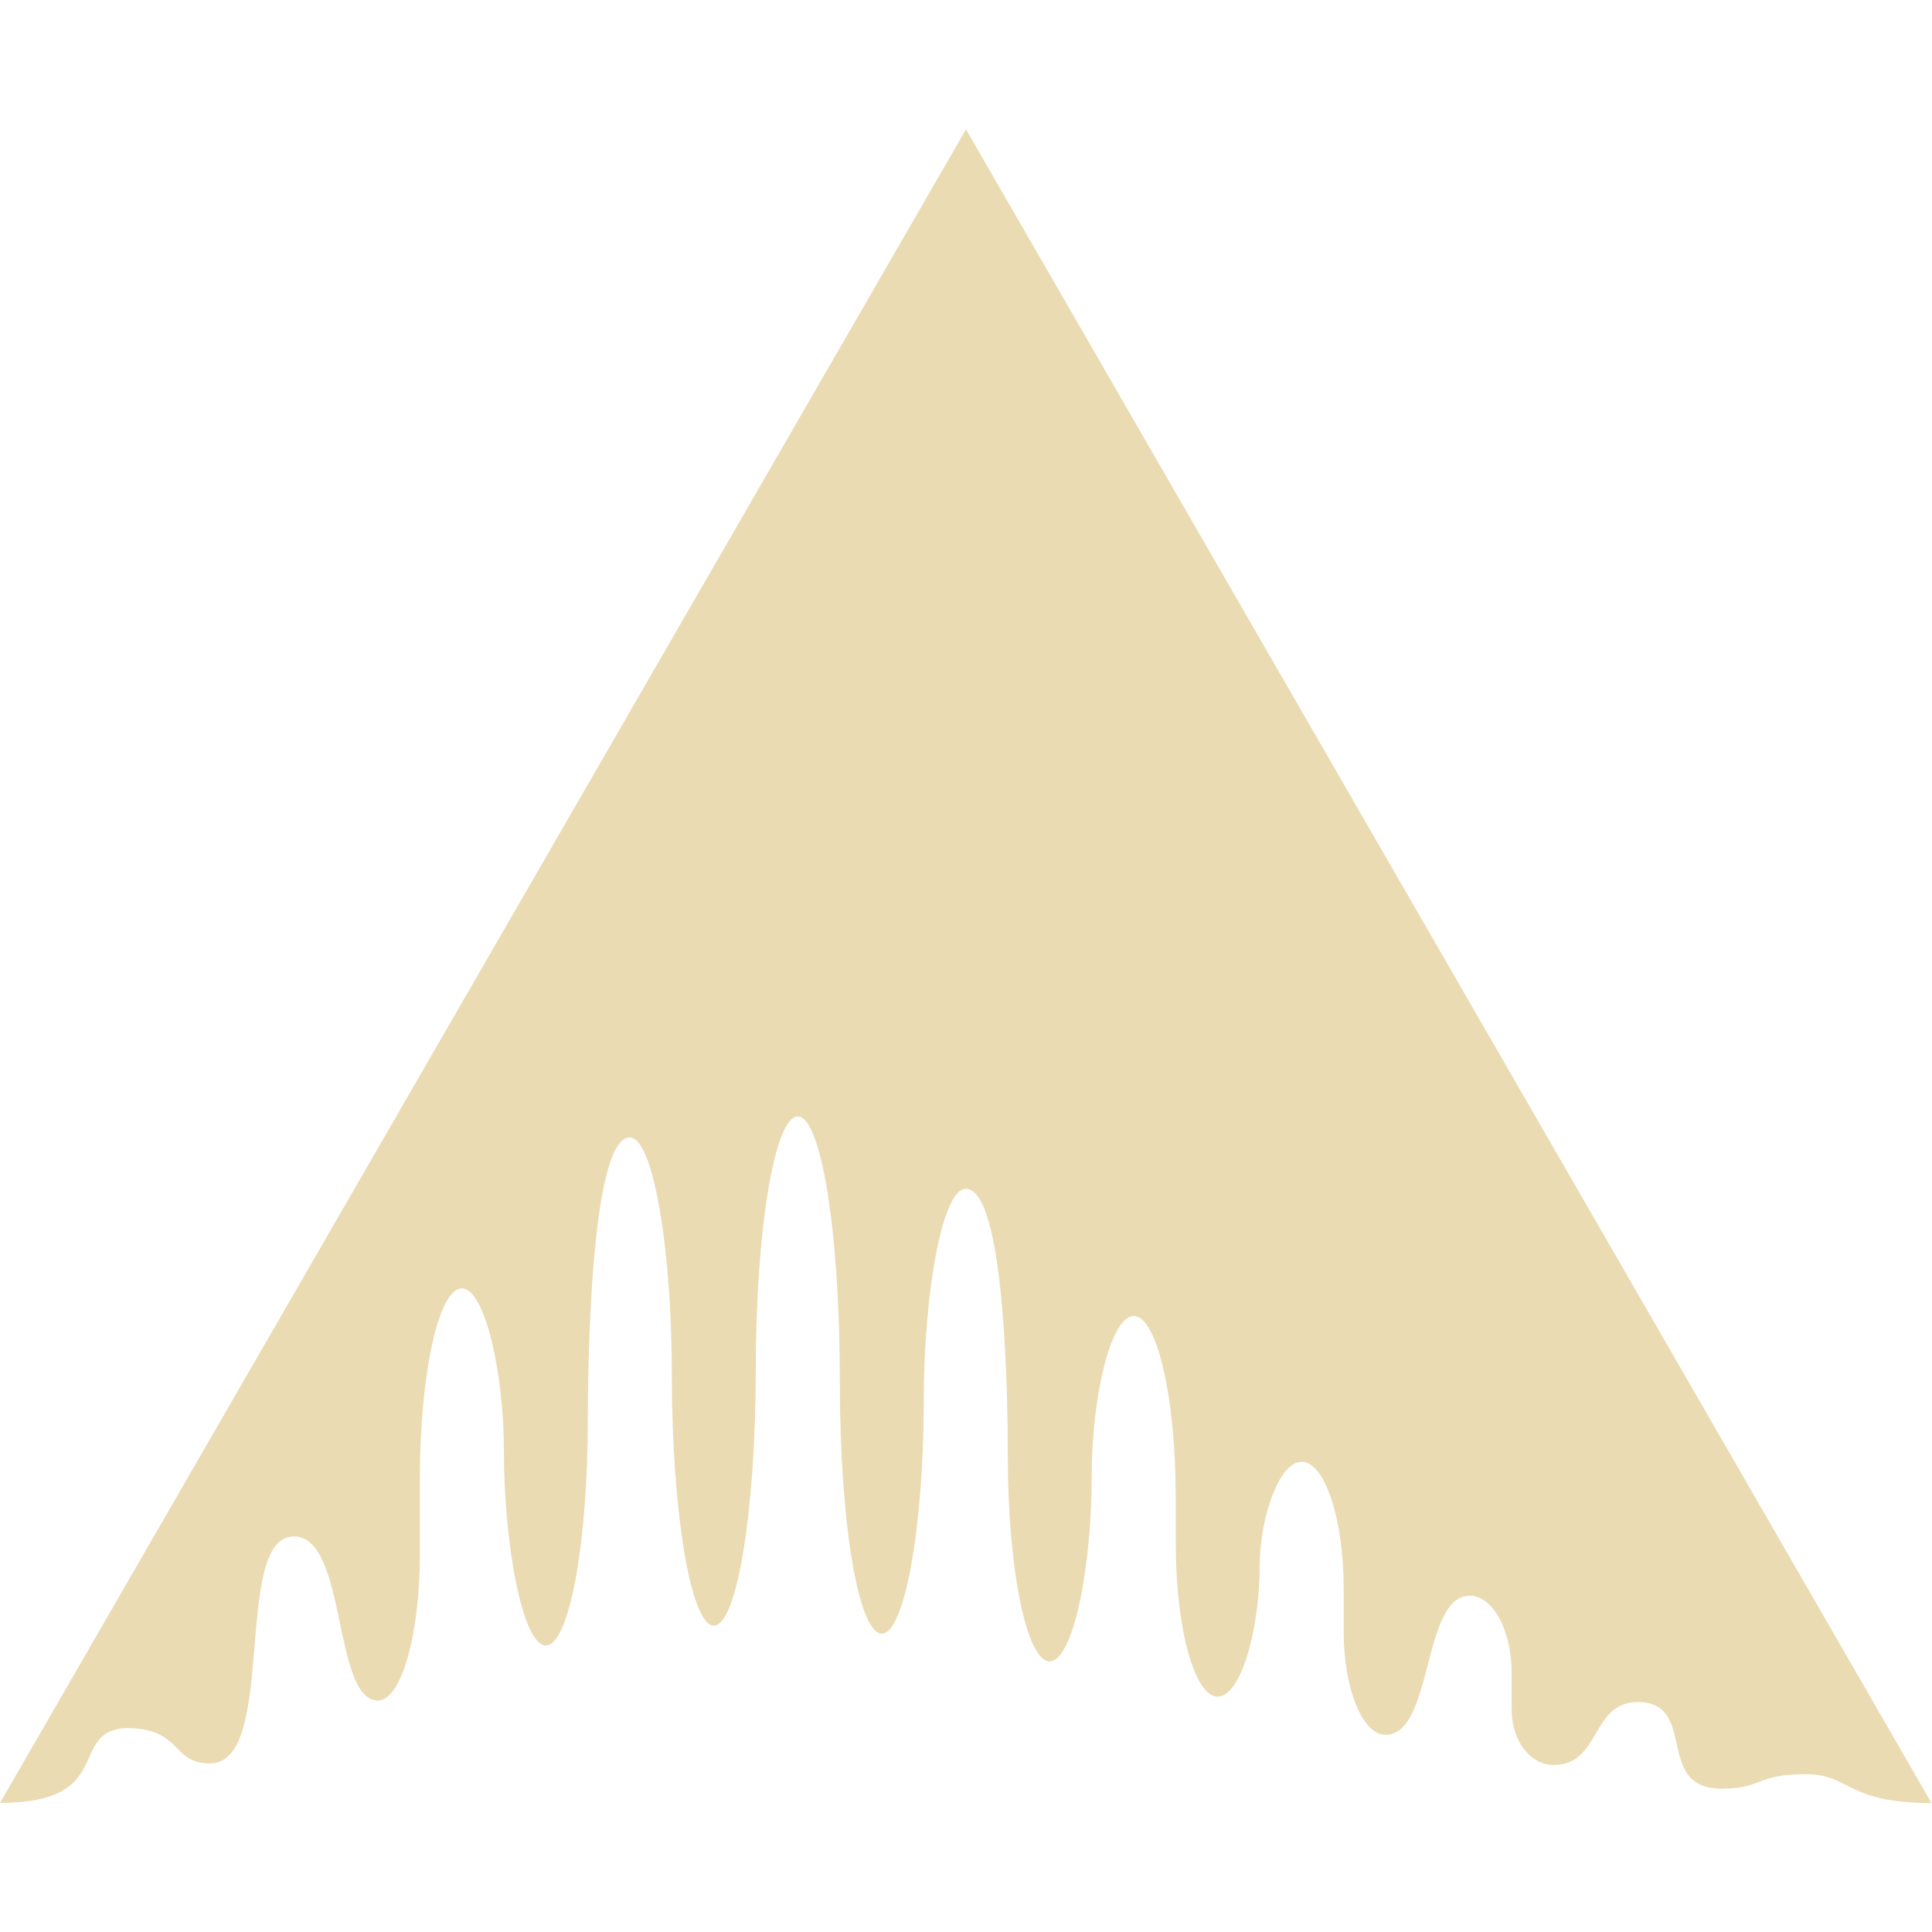 <svg width="16" height="16" version="1.1" xmlns="http://www.w3.org/2000/svg">
  <defs>
    <style type="text/css" id="current-color-scheme">.ColorScheme-Text { color:#ebdbb2; } .ColorScheme-Highlight { color:#458588; }</style>
  </defs>
  <path class="ColorScheme-Text" fill="currentColor" d="m8 1.071-8 13.86c0.967 0 0.555-0.59 1.043-0.62 0.469 0 0.373 0.293 0.696 0.293 0.564 0 0.182-1.88 0.695-1.88 0.443 0 0.32 1.359 0.696 1.359 0.192 0 0.347-0.541 0.347-1.207v-0.63c0-0.869 0.156-1.576 0.348-1.576 0.192 0 0.348 0.711 0.348 1.337 0 0.785 0.155 1.62 0.348 1.62 0.192 0 0.347-0.842 0.347-1.87 0-0.369 0.016-2.337 0.348-2.337 0.192 0 0.348 0.913 0.348 1.978 0 1.107 0.155 2.065 0.348 2.065 0.192 0 0.347-0.958 0.347-2.12 0-1.158 0.156-2.097 0.348-2.097s0.348 0.949 0.348 2.185c0 1.191 0.155 2.098 0.348 2.098 0.192 0 0.347-0.911 0.347-1.913 0-0.924 0.156-1.771 0.348-1.771 0.325 0 0.348 1.726 0.348 2.206 0 0.943 0.155 1.707 0.347 1.707 0.193 0 0.348-0.768 0.348-1.533 0-0.649 0.156-1.326 0.348-1.326 0.192 0 0.348 0.673 0.348 1.5v0.38c0 0.705 0.155 1.272 0.347 1.272 0.193 0 0.348-0.56 0.348-1.076 0-0.393 0.156-0.869 0.348-0.869s0.348 0.473 0.348 1.054v0.359c0 0.464 0.155 0.848 0.347 0.848 0.397 0 0.3-1.152 0.696-1.152 0.192 0 0.348 0.287 0.348 0.641v0.304c0 0.257 0.155 0.457 0.347 0.457 0.393 0 0.308-0.521 0.696-0.521 0.507 0 0.131 0.717 0.695 0.717 0.341 0 0.284-0.12 0.696-0.12 0.375 0 0.329 0.239 1.043 0.239z"/>
</svg>
